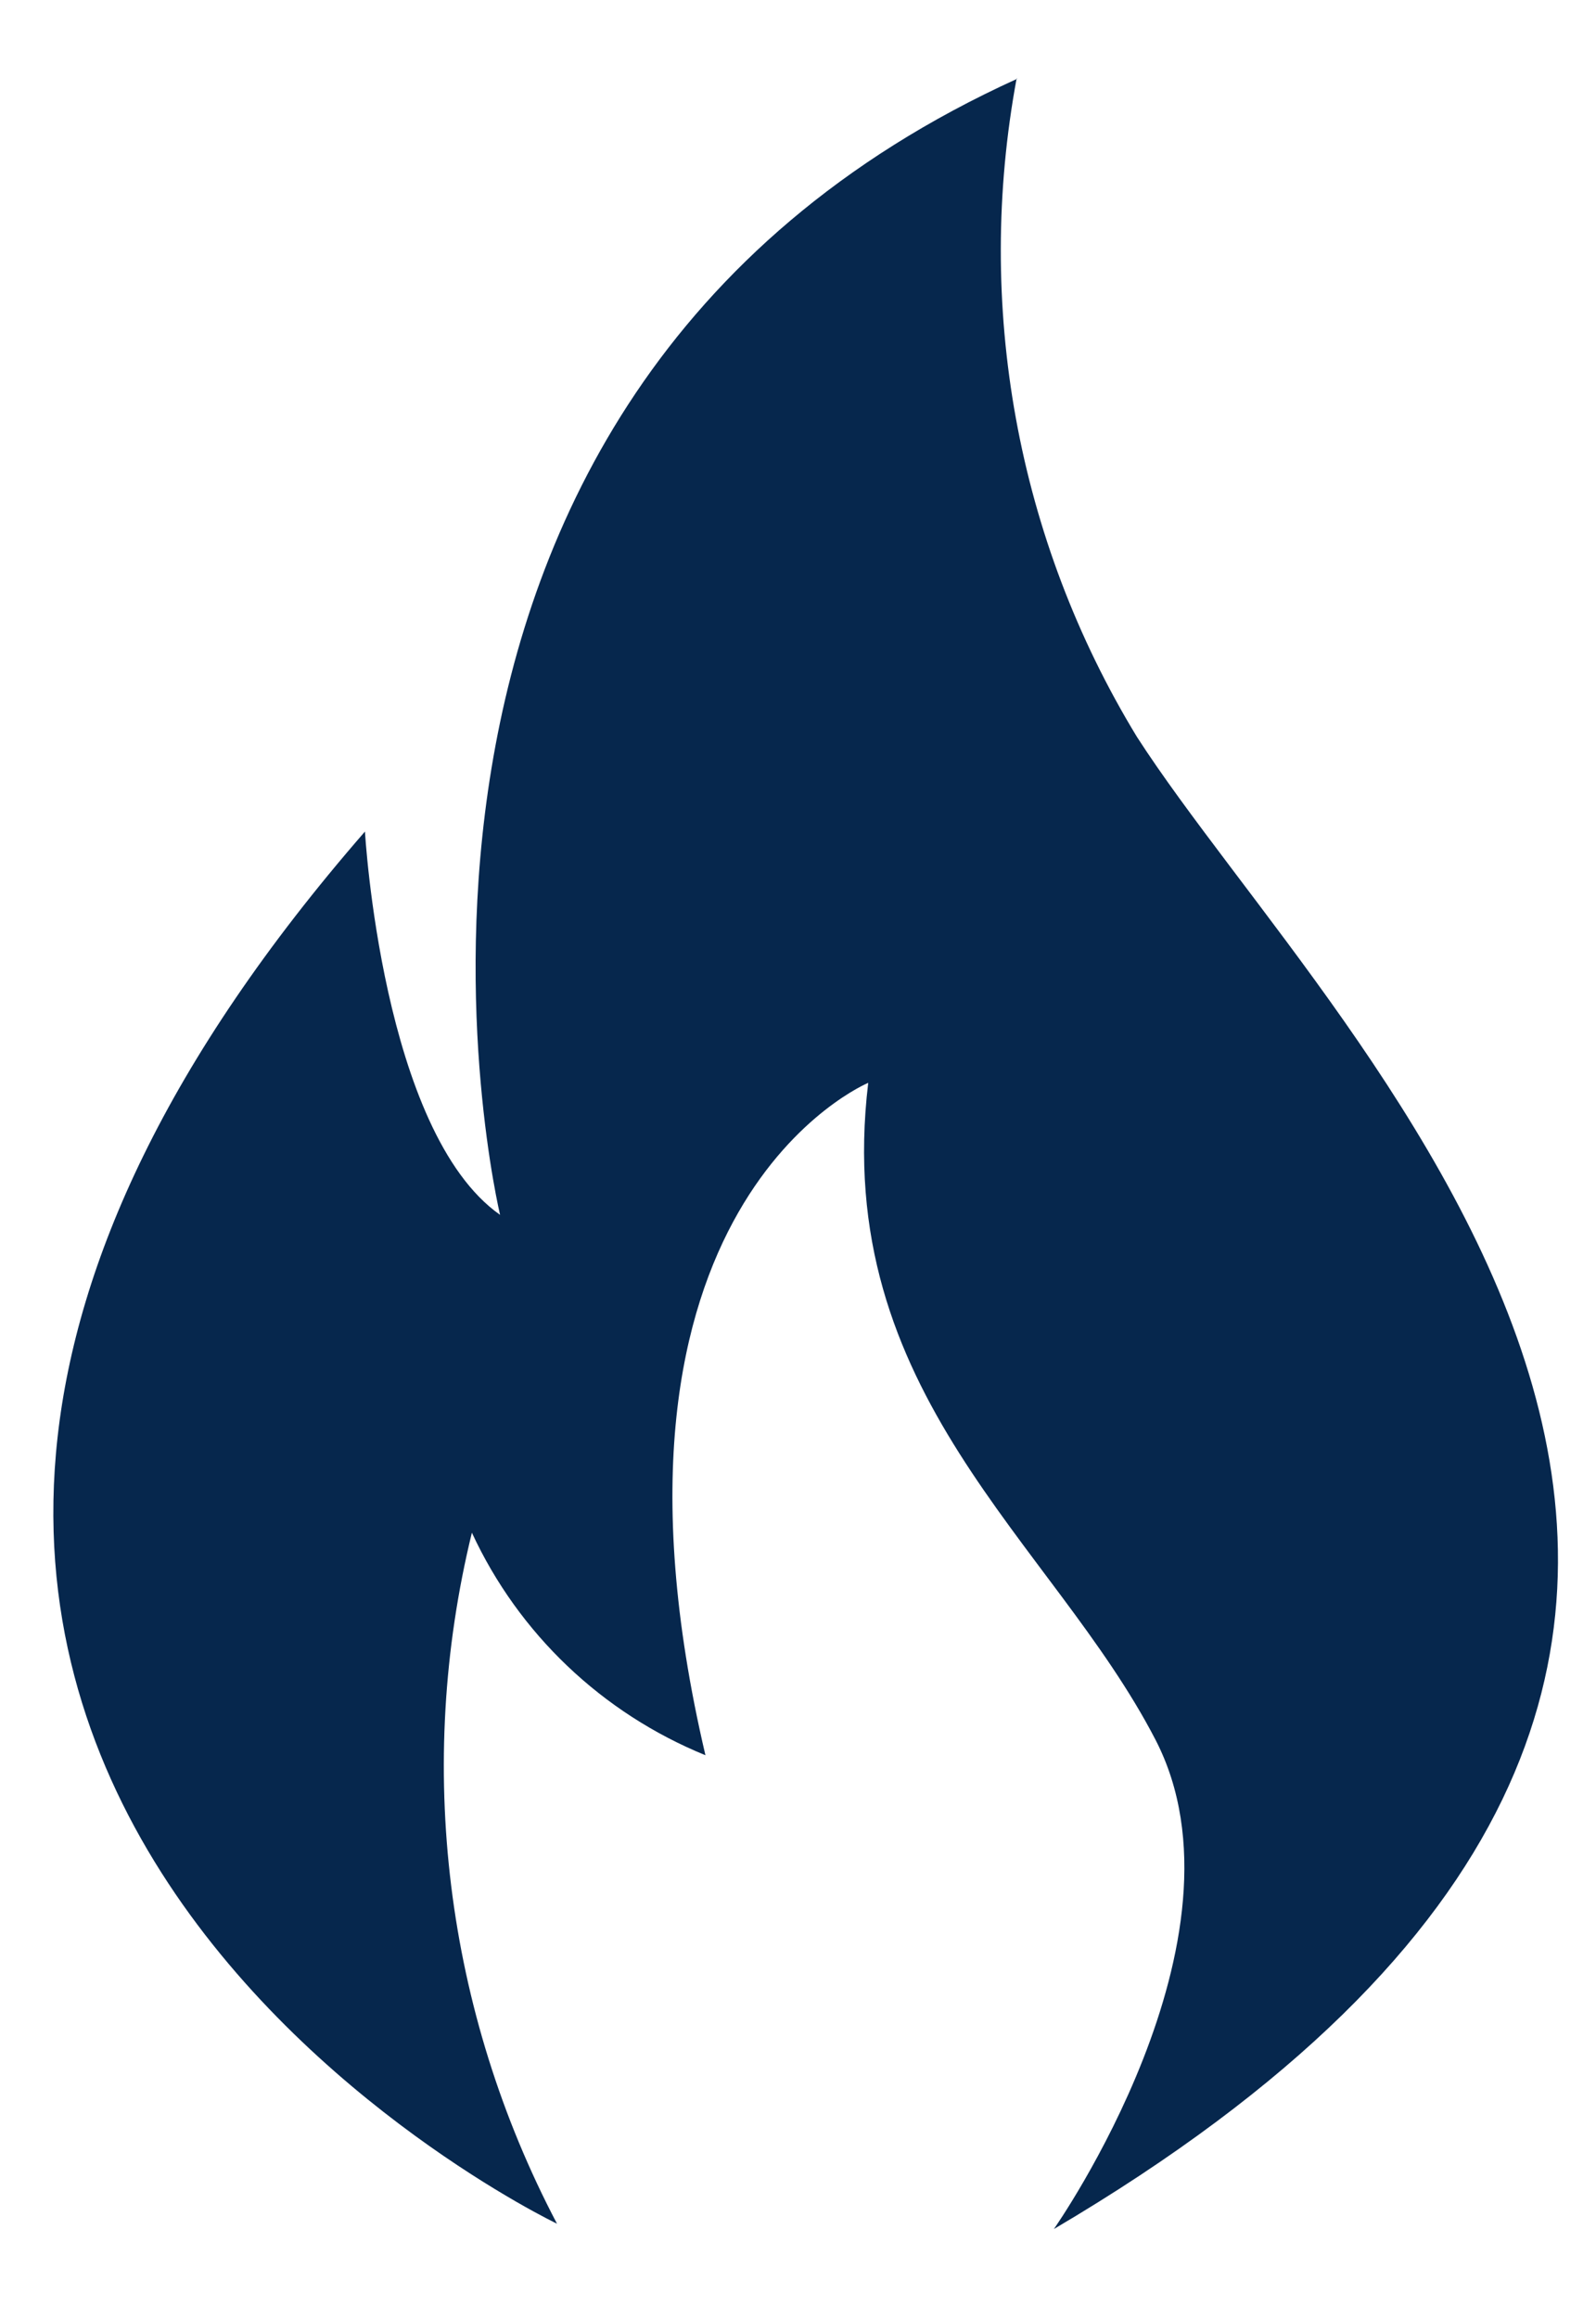 <?xml version="1.0" encoding="UTF-8"?><svg id="Calque_1" xmlns="http://www.w3.org/2000/svg" viewBox="0 0 30 43.56"><defs><style>.cls-1{fill:#06274d;fill-rule:evenodd;}</style></defs><path id="Tracé_691" class="cls-1" d="M19.11,1.47c-.79,4.26,0,8.66,2.26,12.37,3.76,5.84,16.59,17.34-1.56,28.03,0,0,3.84-5.46,1.91-9.19s-6.1-6.5-5.4-12.34c0,0-5.49,2.28-3.06,12.63-1.94-.79-3.51-2.28-4.39-4.18-1.07,4.38-.5,8.99,1.6,12.98,0,0-18.64-8.89-3.61-26.15,0,0,.32,5.64,2.54,7.2,0,0-3.67-15.26,9.72-21.34h0Z"/></svg>